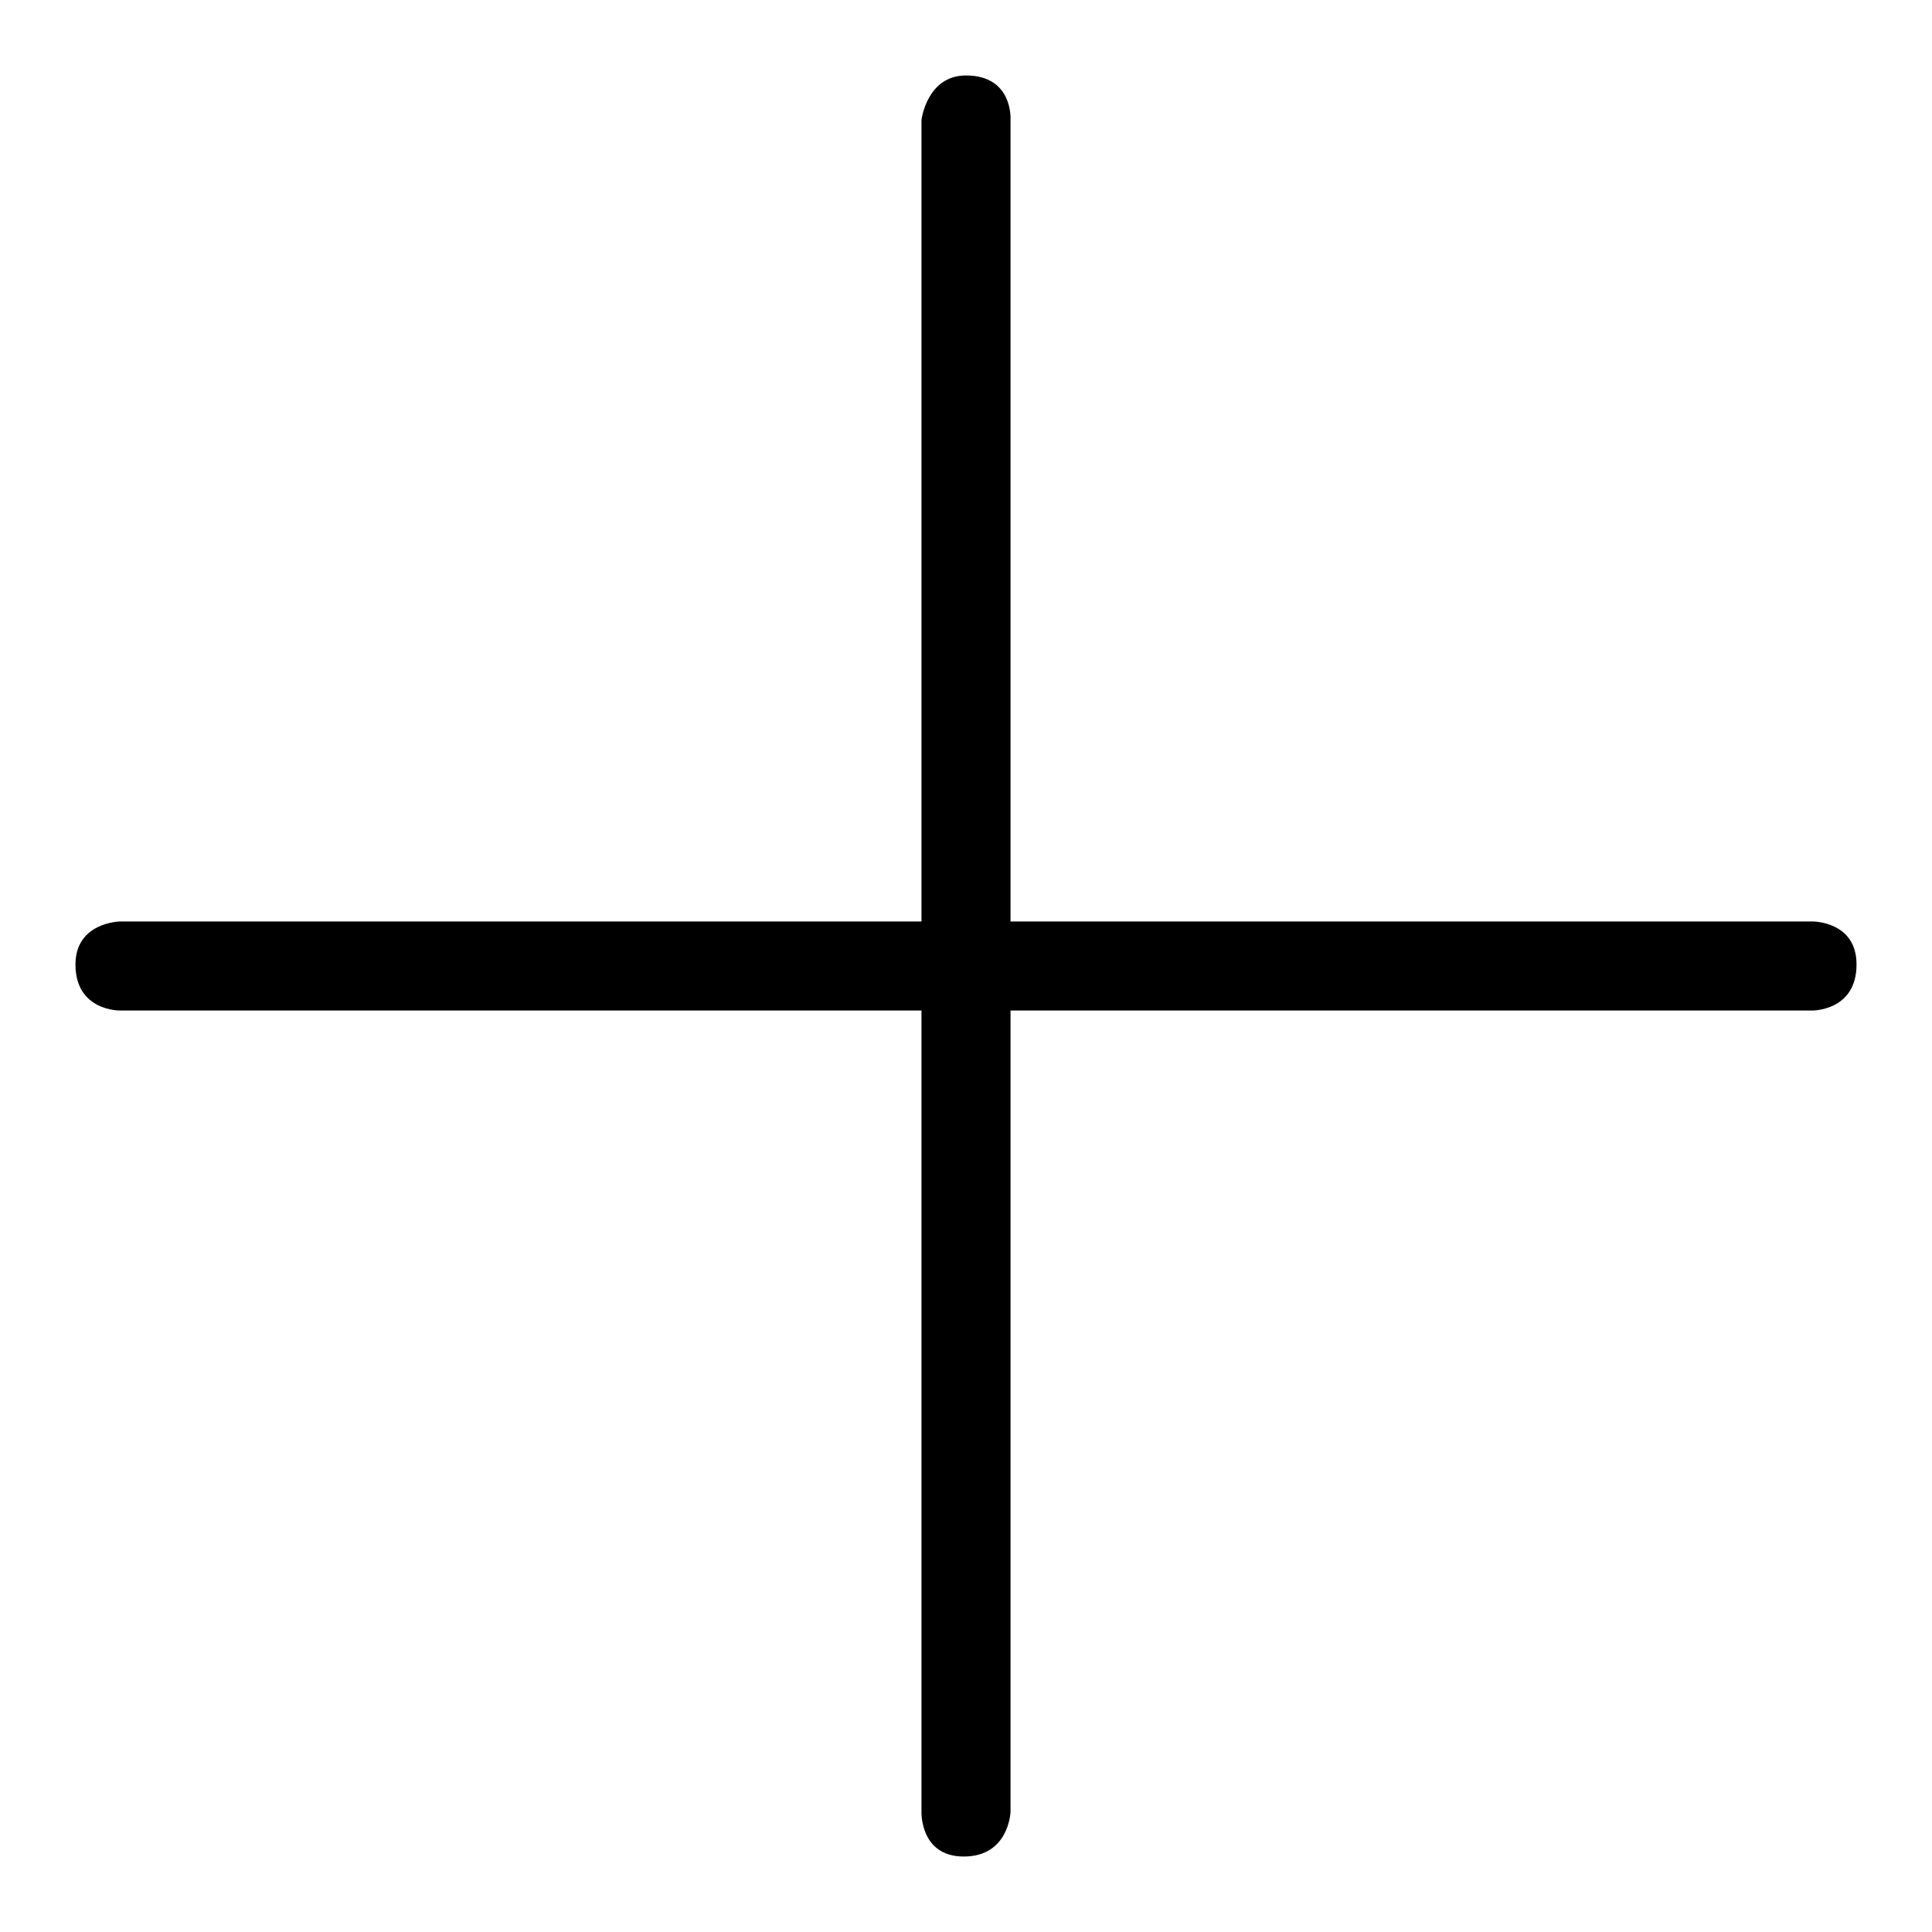 <?xml version="1.0" encoding="utf-8"?>
<!-- Svg Vector Icons : http://www.onlinewebfonts.com/icon -->
<!DOCTYPE svg PUBLIC "-//W3C//DTD SVG 1.1//EN" "http://www.w3.org/Graphics/SVG/1.1/DTD/svg11.dtd">
<svg version="1.1" xmlns="http://www.w3.org/2000/svg" xmlns:xlink="http://www.w3.org/1999/xlink" x="0px" y="0px" viewBox="0 0 256 256" enable-background="new 0 0 256 256" xml:space="preserve">
<g> <path fill="#000000" d="M240.1,122.1H133.9V15.9c0,0,0.4-5.9-5.9-5.9c-5.2,0-5.9,5.9-5.9,5.9v106.2H15.9c0,0-5.9,0.1-5.9,5.7 c0,6.2,5.9,6.1,5.9,6.1h106.2v106.2c0,0-0.2,5.9,5.6,5.9c6,0,6.2-5.9,6.2-5.9V133.9h106.2c0,0,5.9,0.1,5.9-6.1 C246,122,240.1,122.1,240.1,122.1z"/></g>
</svg>
